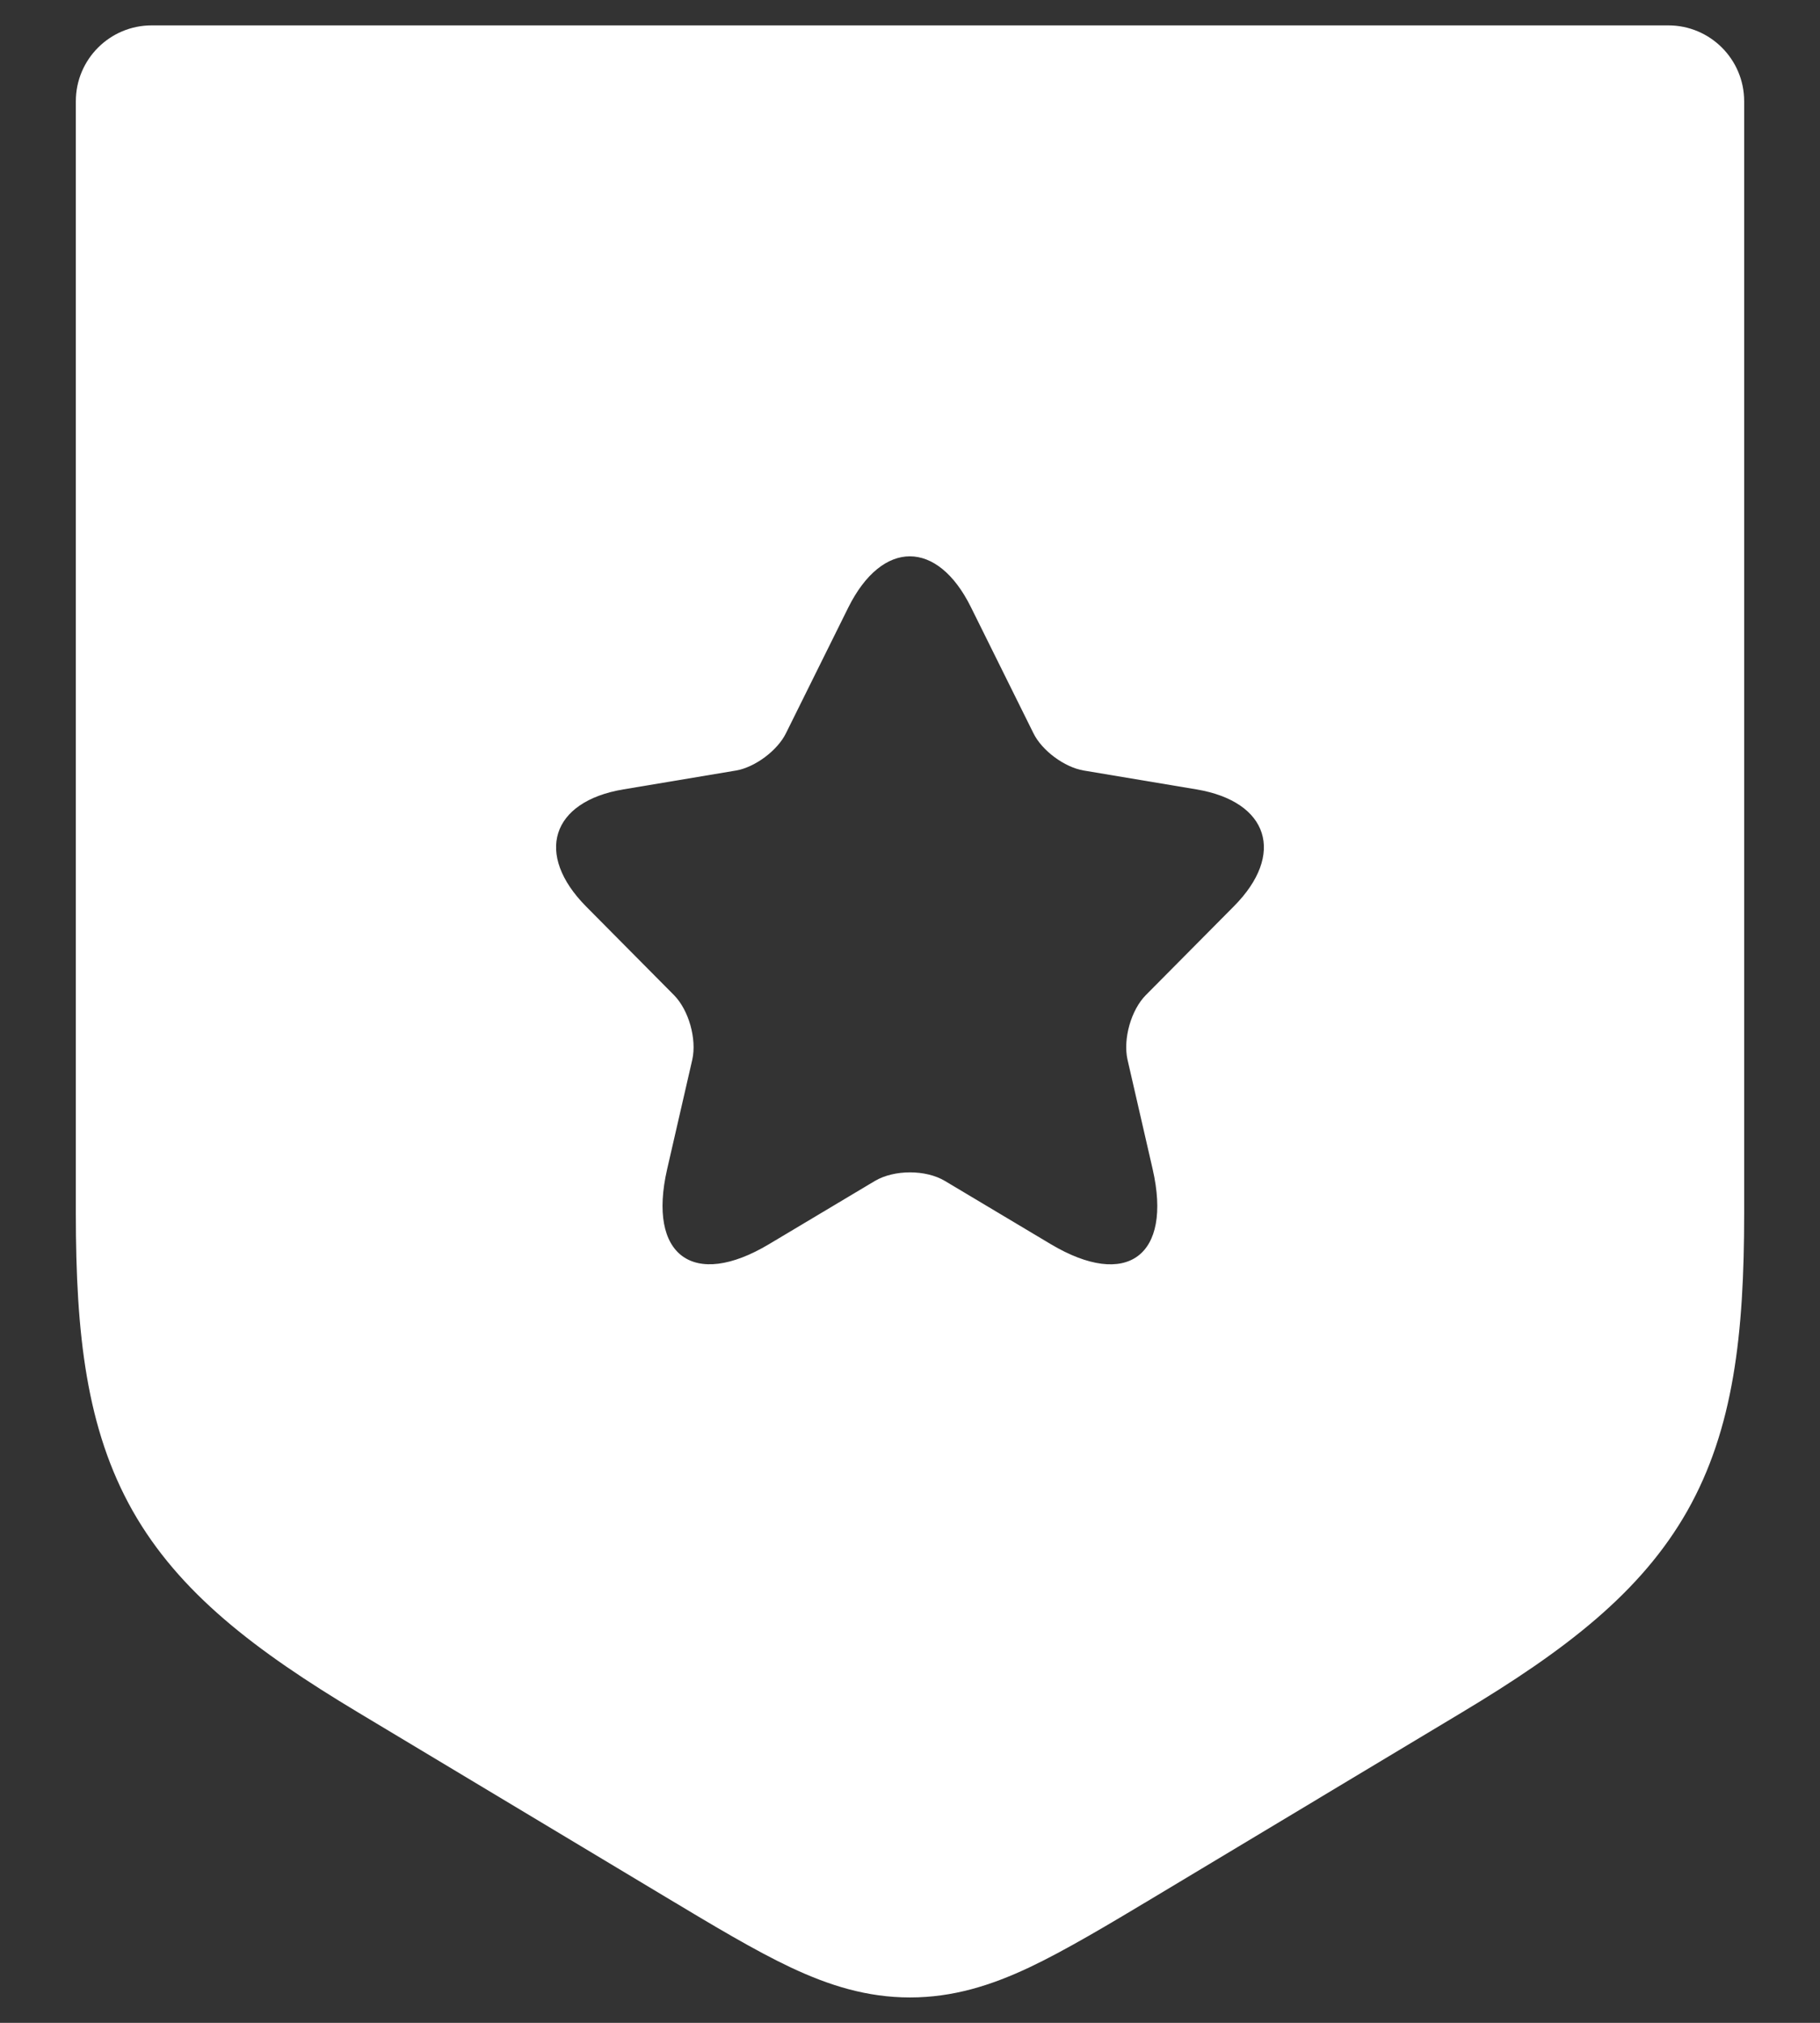 <svg width="18" height="20" viewBox="0 0 18 20" fill="none" xmlns="http://www.w3.org/2000/svg">
<rect x="0" y="0" width="18" height="20" fill="#333333" stroke="none"/>
<path fill-rule="evenodd" clip-rule="evenodd" d="M1.5 0.251C1.086 0.251 0.75 0.587 0.75 1.001V12C0.75 13.188 0.854 14.128 1.312 14.938C1.771 15.747 2.523 16.32 3.542 16.931L6.587 18.758C7.062 19.043 7.466 19.285 7.82 19.452C8.198 19.63 8.574 19.749 9 19.749C9.426 19.749 9.802 19.63 10.18 19.452C10.534 19.285 10.969 19.025 11.444 18.74L14.458 16.931C15.477 16.32 16.229 15.747 16.688 14.938C17.146 14.128 17.25 13.188 17.25 12V1.001C17.25 0.587 16.914 0.251 16.5 0.251H1.5ZM10.22 7.248L9.604 6.006C9.272 5.332 8.726 5.332 8.39 6.006L7.774 7.248C7.69 7.421 7.466 7.586 7.281 7.618L6.164 7.805C5.45 7.925 5.286 8.447 5.797 8.963L6.665 9.838C6.812 9.986 6.892 10.272 6.847 10.476L6.598 11.56C6.402 12.414 6.857 12.749 7.606 12.301L8.653 11.676C8.845 11.563 9.156 11.563 9.345 11.676L10.392 12.301C11.144 12.749 11.596 12.417 11.4 11.56L11.151 10.476C11.106 10.272 11.186 9.986 11.333 9.838L12.201 8.963C12.716 8.447 12.548 7.925 11.834 7.805L10.717 7.618C10.528 7.586 10.304 7.421 10.22 7.248Z" fill="white"/>
</svg>
